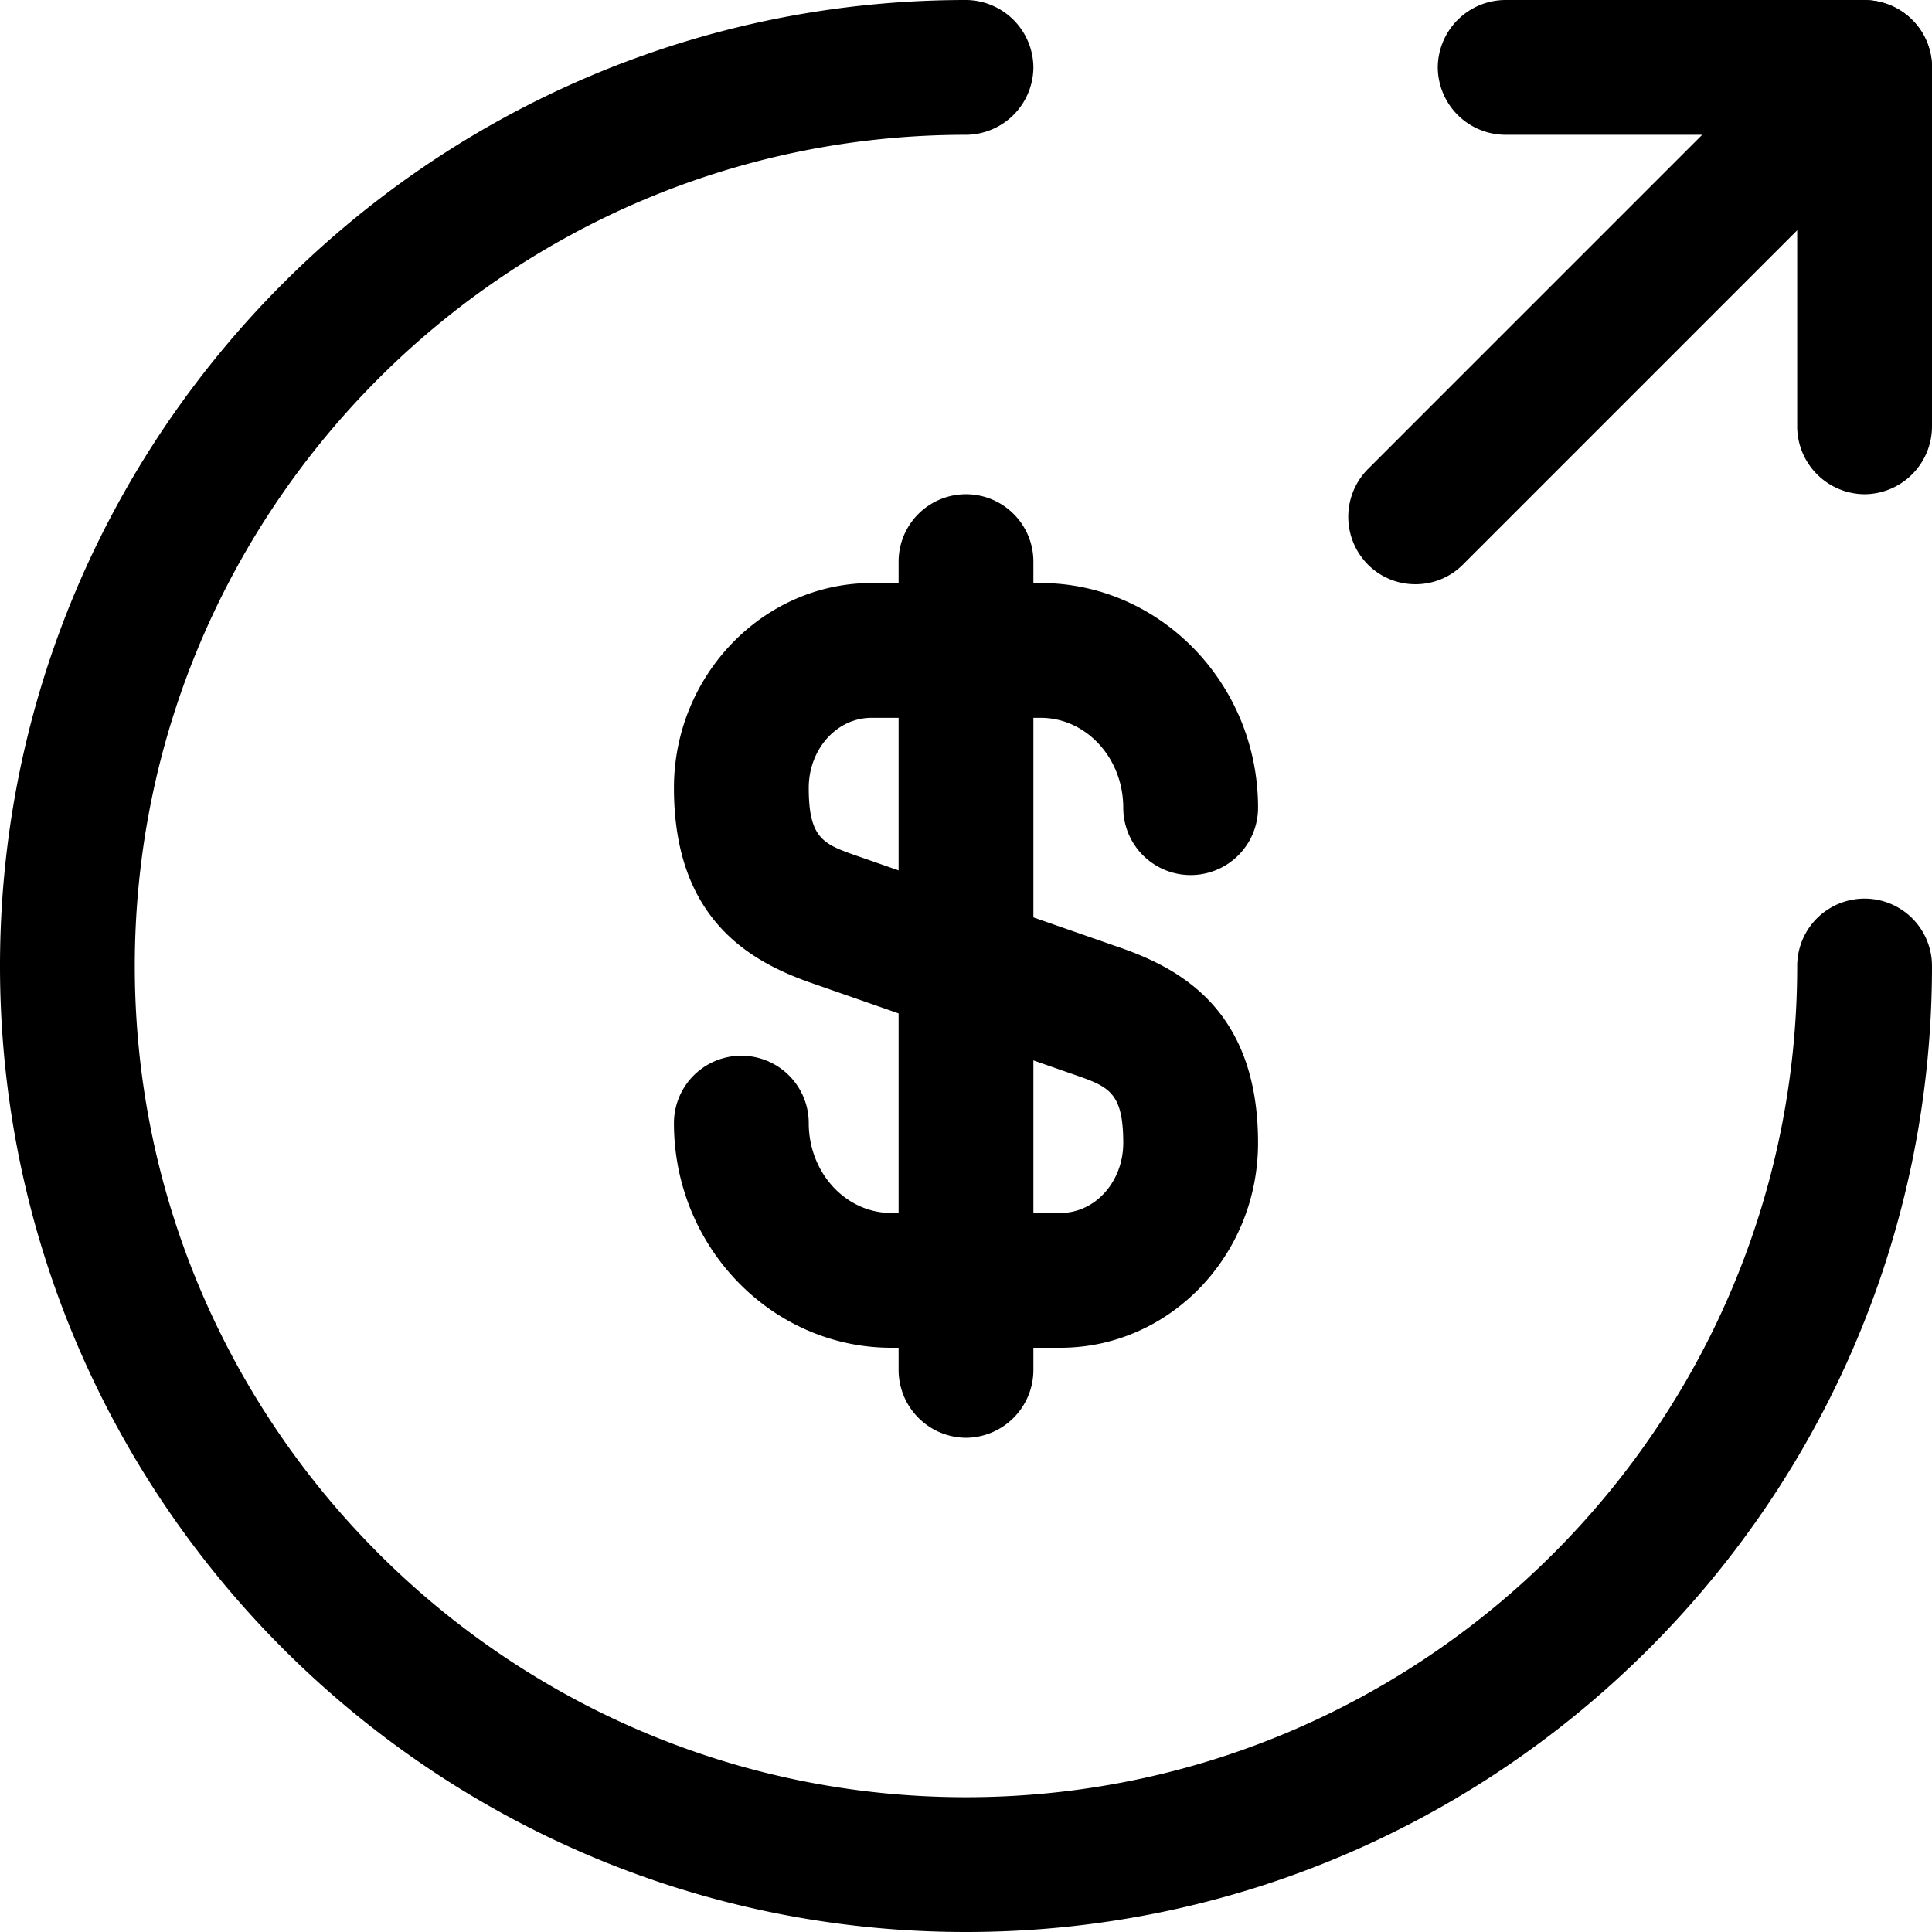 <svg xmlns="http://www.w3.org/2000/svg" width="512" height="512" viewBox="0 0 512 512">
  <g id="money-send" transform="translate(-1.25 -1.25)">
    <path id="Caminho_104" data-name="Caminho 104" d="M111.15,210.4H66.38c-31.672,0-57.63-26.672-57.63-59.535a17.86,17.86,0,0,1,35.721,0c0,13.1,9.764,23.814,21.909,23.814h44.77c9.287,0,16.67-8.335,16.67-18.575,0-12.86-3.572-14.765-11.669-17.622l-71.68-25C29.23,108,8.75,97.041,8.75,62.035c0-29.768,23.576-54.3,52.391-54.3h44.77c31.673,0,57.63,26.672,57.63,59.535a17.86,17.86,0,0,1-35.721,0c0-13.1-9.764-23.814-21.909-23.814H61.141c-9.287,0-16.67,8.335-16.67,18.575,0,12.86,3.572,14.765,11.669,17.622l71.68,25c15.241,5.477,35.721,16.432,35.721,51.438C163.541,186.105,139.965,210.4,111.15,210.4Z" transform="translate(171.105 148.023)"/>
    <path id="Caminho_105" data-name="Caminho 105" d="M29.11,256.8a17.991,17.991,0,0,1-17.86-17.86V24.61a17.86,17.86,0,0,1,35.721,0V238.936A17.991,17.991,0,0,1,29.11,256.8Z" transform="translate(228.139 125.477)"/>
    <path id="Caminho_106" data-name="Caminho 106" d="M257.25,513.25c-141.217,0-256-114.783-256-256s114.783-256,256-256a17.991,17.991,0,0,1,17.86,17.86,17.991,17.991,0,0,1-17.86,17.86C135.8,36.971,36.971,135.8,36.971,257.25S135.8,477.529,257.25,477.529,477.529,378.7,477.529,257.25a17.86,17.86,0,0,1,35.721,0C513.25,398.466,398.466,513.25,257.25,513.25Z"/>
    <path id="Caminho_107" data-name="Caminho 107" d="M130.366,132.227a17.991,17.991,0,0,1-17.86-17.86v-77.4H35.11A17.99,17.99,0,0,1,17.25,19.11,17.99,17.99,0,0,1,35.11,1.25h95.256a17.99,17.99,0,0,1,17.86,17.86v95.256A17.99,17.99,0,0,1,130.366,132.227Z" transform="translate(365.023)"/>
    <path id="Caminho_108" data-name="Caminho 108" d="M34.055,155.985a17.664,17.664,0,0,1-12.621-5.239,17.967,17.967,0,0,1,0-25.243L140.5,6.433a17.849,17.849,0,0,1,25.243,25.243L46.676,150.746A17.664,17.664,0,0,1,34.055,155.985Z" transform="translate(342.298 0.089)"/>
  </g>
</svg>

